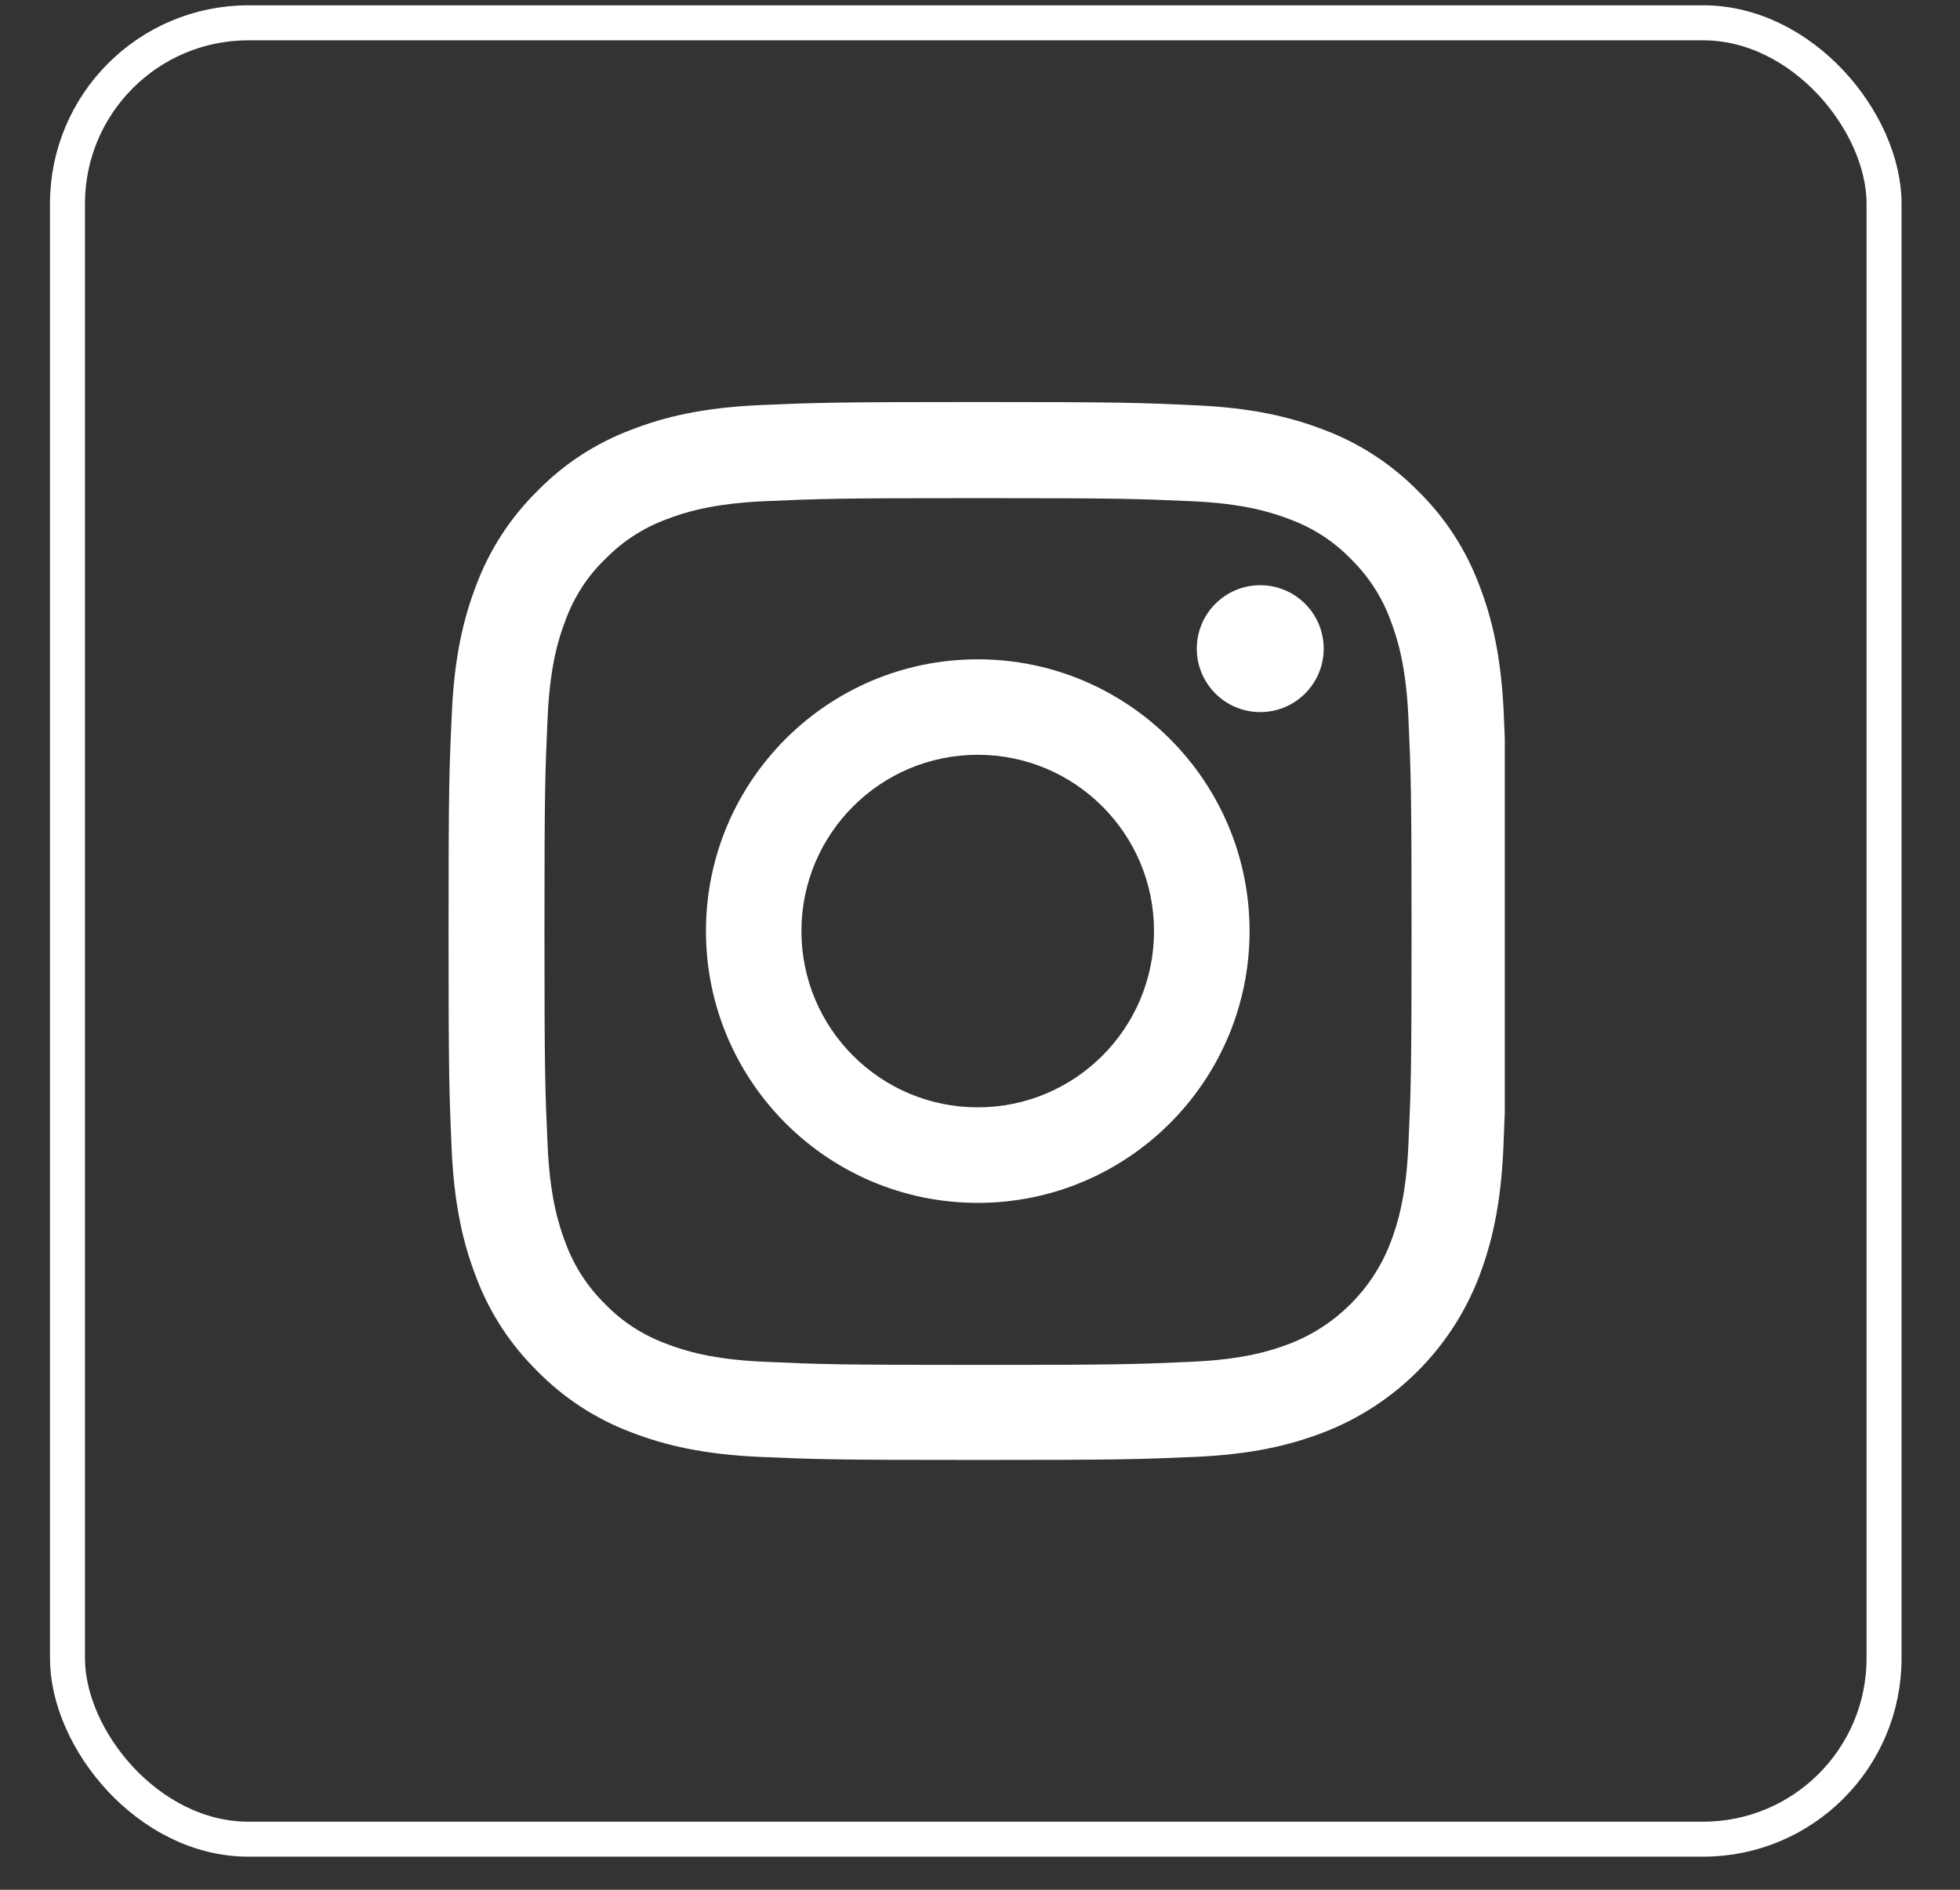 <svg width="28" height="27" viewBox="0 0 28 27" fill="none" xmlns="http://www.w3.org/2000/svg">
<rect x="0" y="0" width="28" height="27" fill="#333333" stroke="none"/>
<rect x="0.964" y="0.326" width="25.951" height="25.951" rx="2.584" stroke="white" stroke-width="0.5"/>
<g clip-path="url(#clip0_28_5996)">
<path d="M21.482 10.188C21.446 9.385 21.316 8.833 21.13 8.354C20.938 7.846 20.643 7.392 20.256 7.014C19.878 6.63 19.421 6.332 18.919 6.143C18.438 5.957 17.888 5.827 17.085 5.791C16.276 5.753 16.019 5.744 13.967 5.744C11.915 5.744 11.658 5.753 10.852 5.788C10.049 5.824 9.497 5.954 9.018 6.14C8.51 6.332 8.056 6.627 7.678 7.014C7.294 7.392 6.996 7.849 6.807 8.351C6.621 8.833 6.491 9.382 6.455 10.185C6.417 10.994 6.408 11.251 6.408 13.303C6.408 15.355 6.417 15.612 6.452 16.418C6.488 17.221 6.618 17.773 6.804 18.252C6.996 18.76 7.294 19.214 7.678 19.592C8.056 19.976 8.513 20.274 9.015 20.463C9.497 20.649 10.046 20.779 10.849 20.815C11.655 20.85 11.912 20.859 13.964 20.859C16.016 20.859 16.273 20.85 17.079 20.815C17.882 20.779 18.434 20.649 18.913 20.463C19.929 20.07 20.732 19.267 21.125 18.252C21.31 17.77 21.44 17.221 21.476 16.418C21.511 15.612 21.52 15.355 21.52 13.303C21.52 11.251 21.517 10.994 21.482 10.188ZM20.12 16.359C20.088 17.097 19.964 17.496 19.861 17.762C19.607 18.42 19.084 18.943 18.426 19.197C18.16 19.3 17.758 19.424 17.023 19.456C16.226 19.492 15.987 19.501 13.97 19.501C11.953 19.501 11.711 19.492 10.917 19.456C10.179 19.424 9.78 19.3 9.514 19.197C9.187 19.076 8.888 18.884 8.646 18.633C8.395 18.387 8.203 18.092 8.082 17.765C7.979 17.499 7.855 17.097 7.823 16.362C7.787 15.565 7.778 15.326 7.778 13.309C7.778 11.292 7.787 11.05 7.823 10.256C7.855 9.518 7.979 9.119 8.082 8.853C8.203 8.526 8.395 8.227 8.649 7.985C8.894 7.734 9.19 7.542 9.517 7.421C9.783 7.318 10.185 7.194 10.92 7.161C11.717 7.126 11.956 7.117 13.973 7.117C15.993 7.117 16.232 7.126 17.026 7.161C17.764 7.194 18.163 7.318 18.429 7.421C18.756 7.542 19.055 7.734 19.297 7.985C19.548 8.23 19.74 8.526 19.861 8.853C19.964 9.119 20.088 9.521 20.12 10.256C20.156 11.053 20.165 11.292 20.165 13.309C20.165 15.326 20.156 15.562 20.12 16.359Z" fill="white"/>
<path d="M13.968 9.42C11.824 9.42 10.085 11.159 10.085 13.303C10.085 15.446 11.824 17.186 13.968 17.186C16.111 17.186 17.851 15.446 17.851 13.303C17.851 11.159 16.111 9.42 13.968 9.42ZM13.968 15.821C12.577 15.821 11.449 14.694 11.449 13.303C11.449 11.912 12.577 10.784 13.968 10.784C15.358 10.784 16.486 11.912 16.486 13.303C16.486 14.694 15.358 15.821 13.968 15.821Z" fill="white"/>
<path d="M18.91 9.268C18.91 9.768 18.504 10.174 18.003 10.174C17.503 10.174 17.097 9.768 17.097 9.268C17.097 8.767 17.503 8.361 18.003 8.361C18.504 8.361 18.91 8.767 18.91 9.268Z" fill="white"/>
</g>
<defs>
<clipPath id="clip0_28_5996">
<rect width="15.115" height="15.115" fill="white" transform="translate(6.382 5.744)"/>
</clipPath>
</defs>
</svg>
